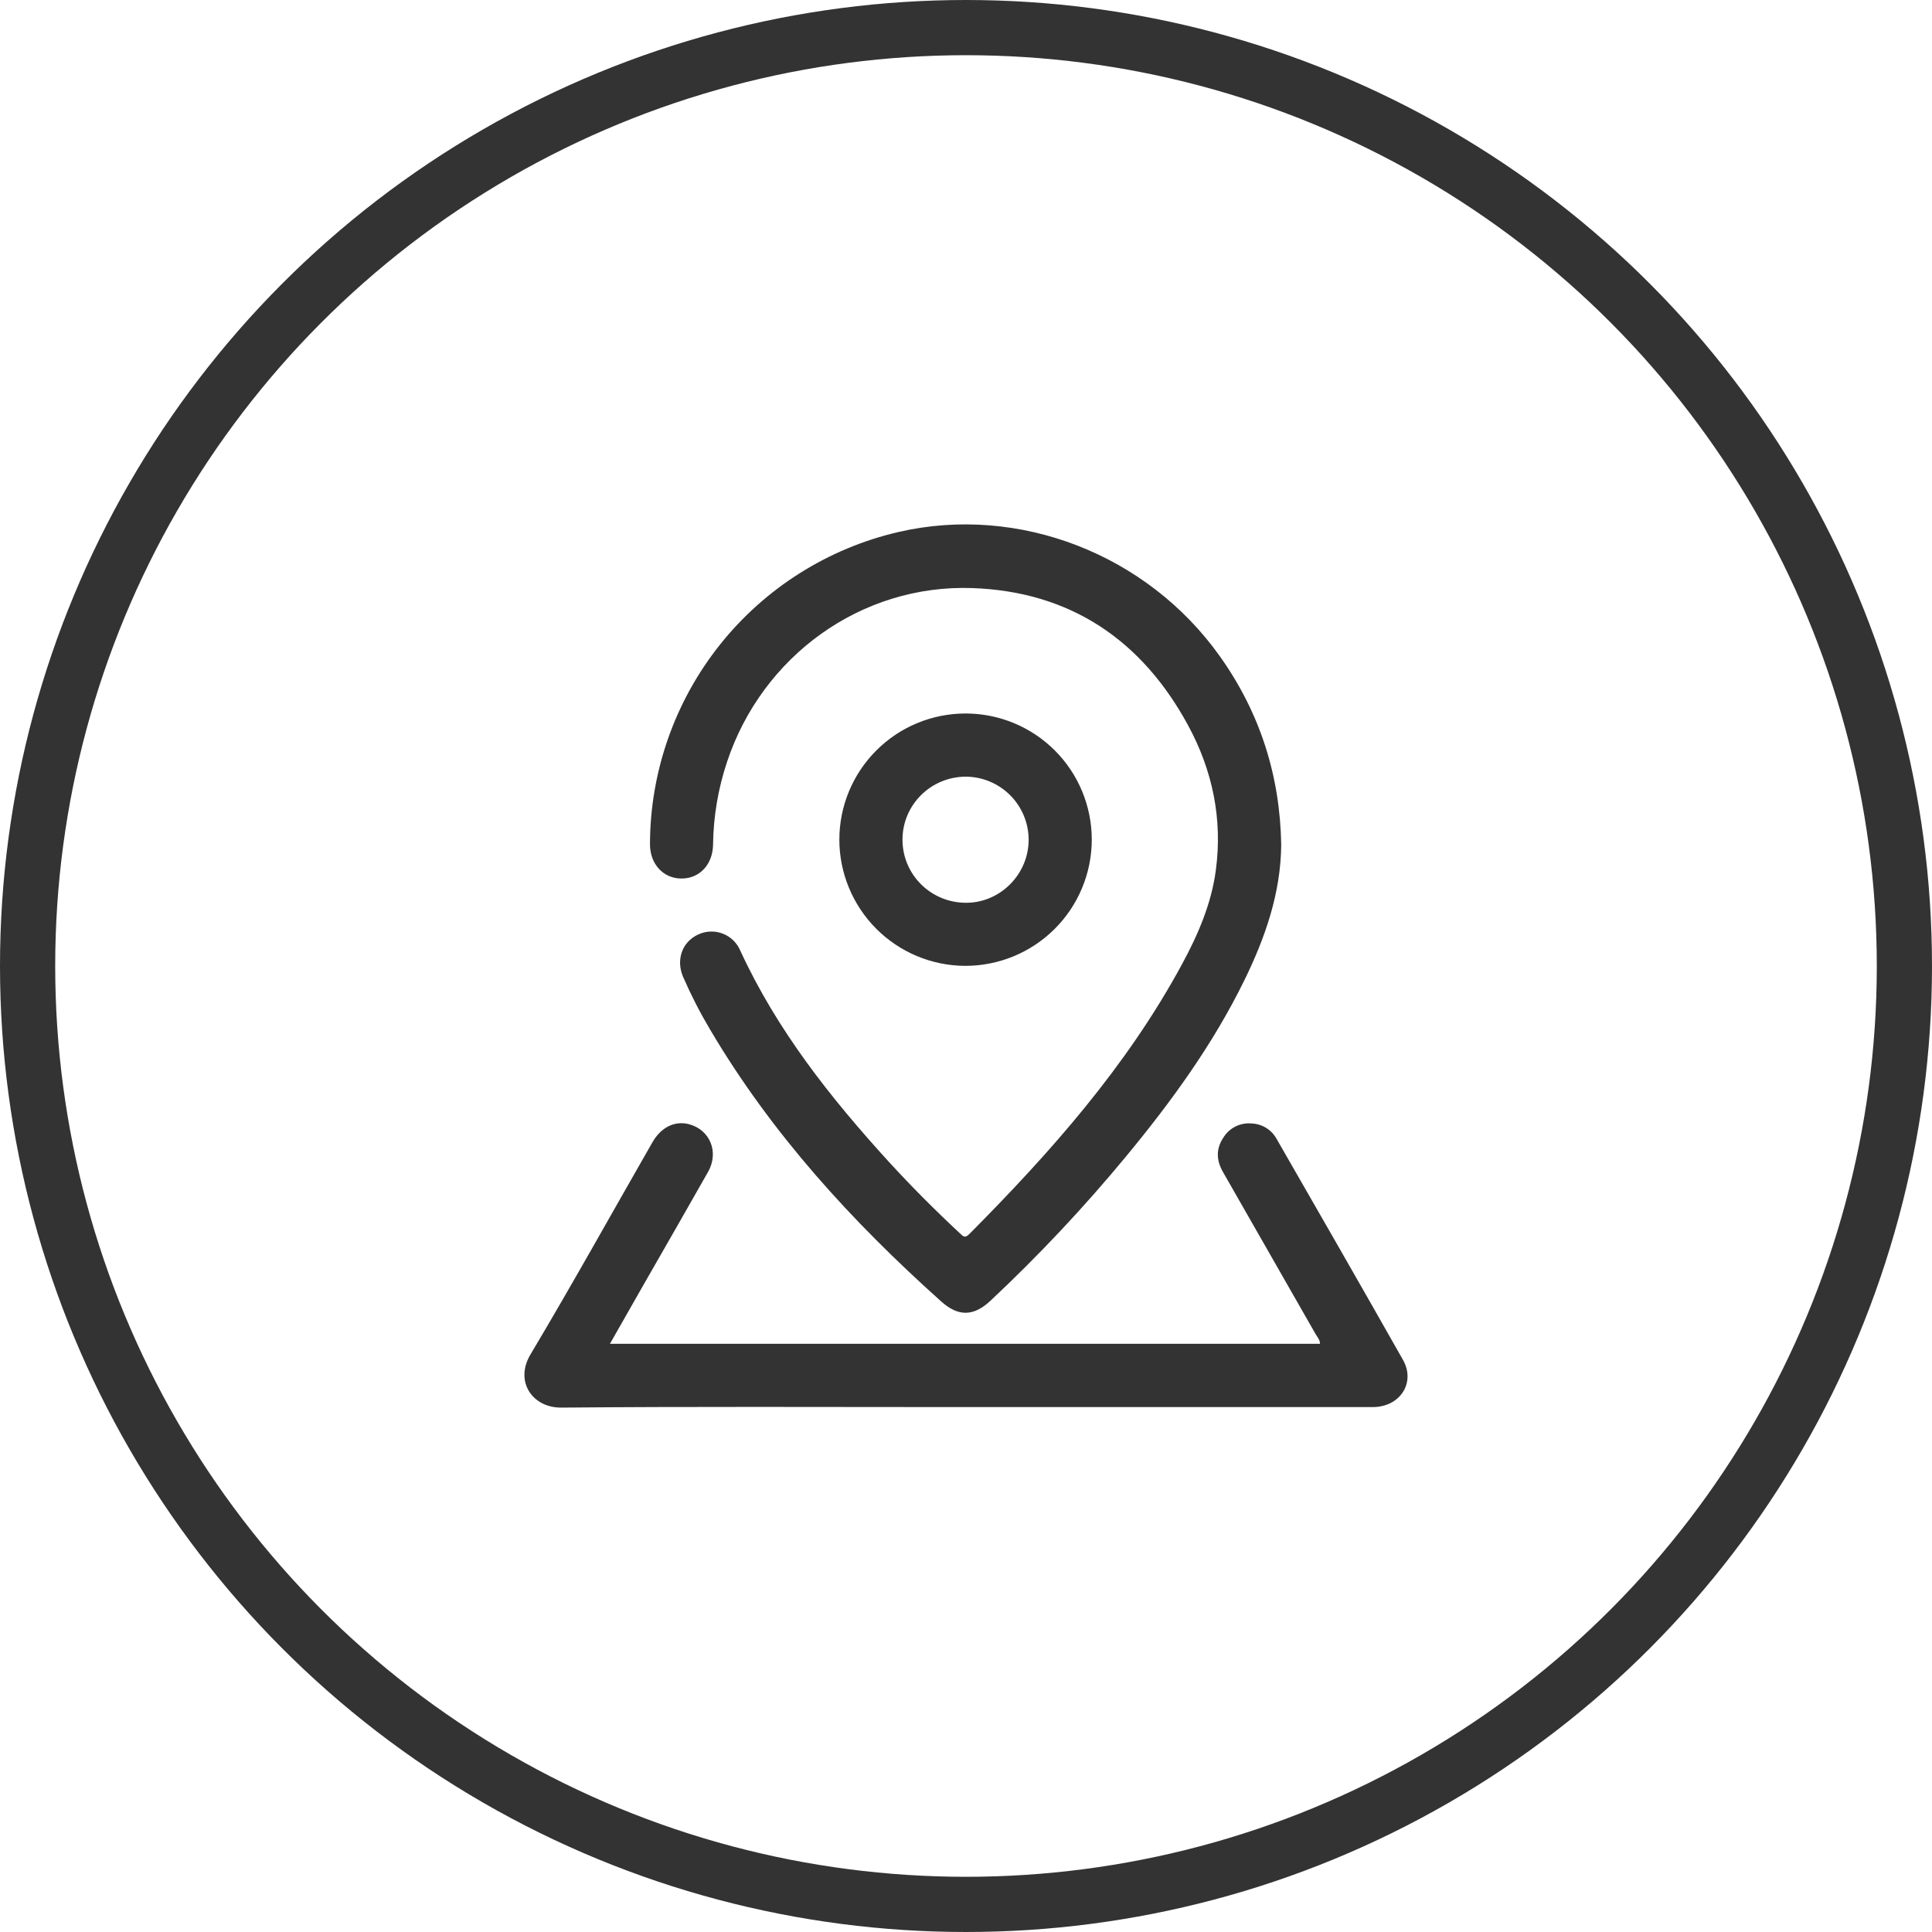 <svg width="70" height="70" viewBox="0 0 70 70" fill="none" xmlns="http://www.w3.org/2000/svg">
<circle cx="35" cy="35" r="34" stroke="#333333" stroke-width="2"/>
<g clip-path="url(#clip0_4882_12328)">
<path d="M46.421 30.613C46.403 32.369 45.84 33.973 45.084 35.52C43.948 37.84 42.44 39.915 40.801 41.897C39.277 43.741 37.637 45.487 35.892 47.123C35.282 47.697 34.726 47.715 34.1 47.153C30.859 44.251 27.947 41.065 25.724 37.296C25.361 36.685 25.036 36.051 24.752 35.399C24.483 34.778 24.713 34.128 25.292 33.861C25.43 33.795 25.58 33.758 25.732 33.752C25.885 33.745 26.037 33.77 26.18 33.825C26.323 33.879 26.454 33.961 26.564 34.067C26.674 34.173 26.761 34.301 26.821 34.441C28.149 37.326 30.091 39.778 32.214 42.105C33.035 43.001 33.892 43.86 34.781 44.687C34.891 44.792 34.959 44.875 35.115 44.717C38.058 41.757 40.815 38.647 42.819 34.949C43.404 33.872 43.893 32.746 44.053 31.521C44.3 29.669 43.93 27.91 43.05 26.287C41.377 23.195 38.781 21.433 35.233 21.307C31.2 21.165 27.611 23.771 26.338 27.617C26.019 28.576 25.849 29.579 25.836 30.59C25.829 31.32 25.351 31.831 24.693 31.831C24.03 31.831 23.55 31.304 23.55 30.588C23.555 27.963 24.447 25.417 26.081 23.363C27.716 21.309 29.998 19.868 32.555 19.275C36.906 18.27 41.569 20.075 44.202 23.784C45.657 25.832 46.38 28.113 46.421 30.613ZM22.099 48.689H47.826C47.826 48.541 47.728 48.444 47.666 48.335L44.309 42.461C44.069 42.043 44.053 41.625 44.323 41.22C44.429 41.046 44.583 40.905 44.765 40.814C44.948 40.724 45.153 40.686 45.356 40.706C45.541 40.714 45.722 40.77 45.88 40.869C46.038 40.967 46.167 41.105 46.256 41.268C47.788 43.933 49.319 46.598 50.834 49.274C51.3 50.099 50.724 50.981 49.739 50.981H34.376C29.696 50.981 25.015 50.959 20.337 51C19.286 51.009 18.641 50.051 19.217 49.08C20.73 46.543 22.165 43.958 23.635 41.394C23.95 40.841 24.444 40.599 24.96 40.731C25.726 40.932 26.06 41.743 25.655 42.459C24.871 43.844 24.078 45.222 23.287 46.602L22.099 48.689ZM39.557 30.426C39.556 31.028 39.436 31.623 39.204 32.178C38.973 32.734 38.634 33.238 38.207 33.662C37.781 34.086 37.275 34.422 36.718 34.651C36.161 34.88 35.565 34.996 34.964 34.995C33.755 34.988 32.598 34.504 31.745 33.647C30.893 32.791 30.413 31.632 30.411 30.424C30.411 29.211 30.893 28.048 31.751 27.19C32.608 26.332 33.772 25.851 34.984 25.851C36.197 25.851 37.36 26.332 38.218 27.19C39.076 28.048 39.557 29.211 39.557 30.424V30.426ZM34.998 28.14C33.727 28.14 32.699 29.162 32.699 30.421C32.697 31.694 33.739 32.723 35.026 32.709C36.26 32.698 37.277 31.658 37.27 30.412C37.265 29.812 37.025 29.237 36.6 28.812C36.175 28.387 35.601 28.146 35 28.14H34.998Z" fill="#333333"/>
</g>
<defs>
<clipPath id="clip0_4882_12328">
<rect width="32" height="32" fill="white" transform="translate(19 19)"/>
</clipPath>
</defs>
</svg>
